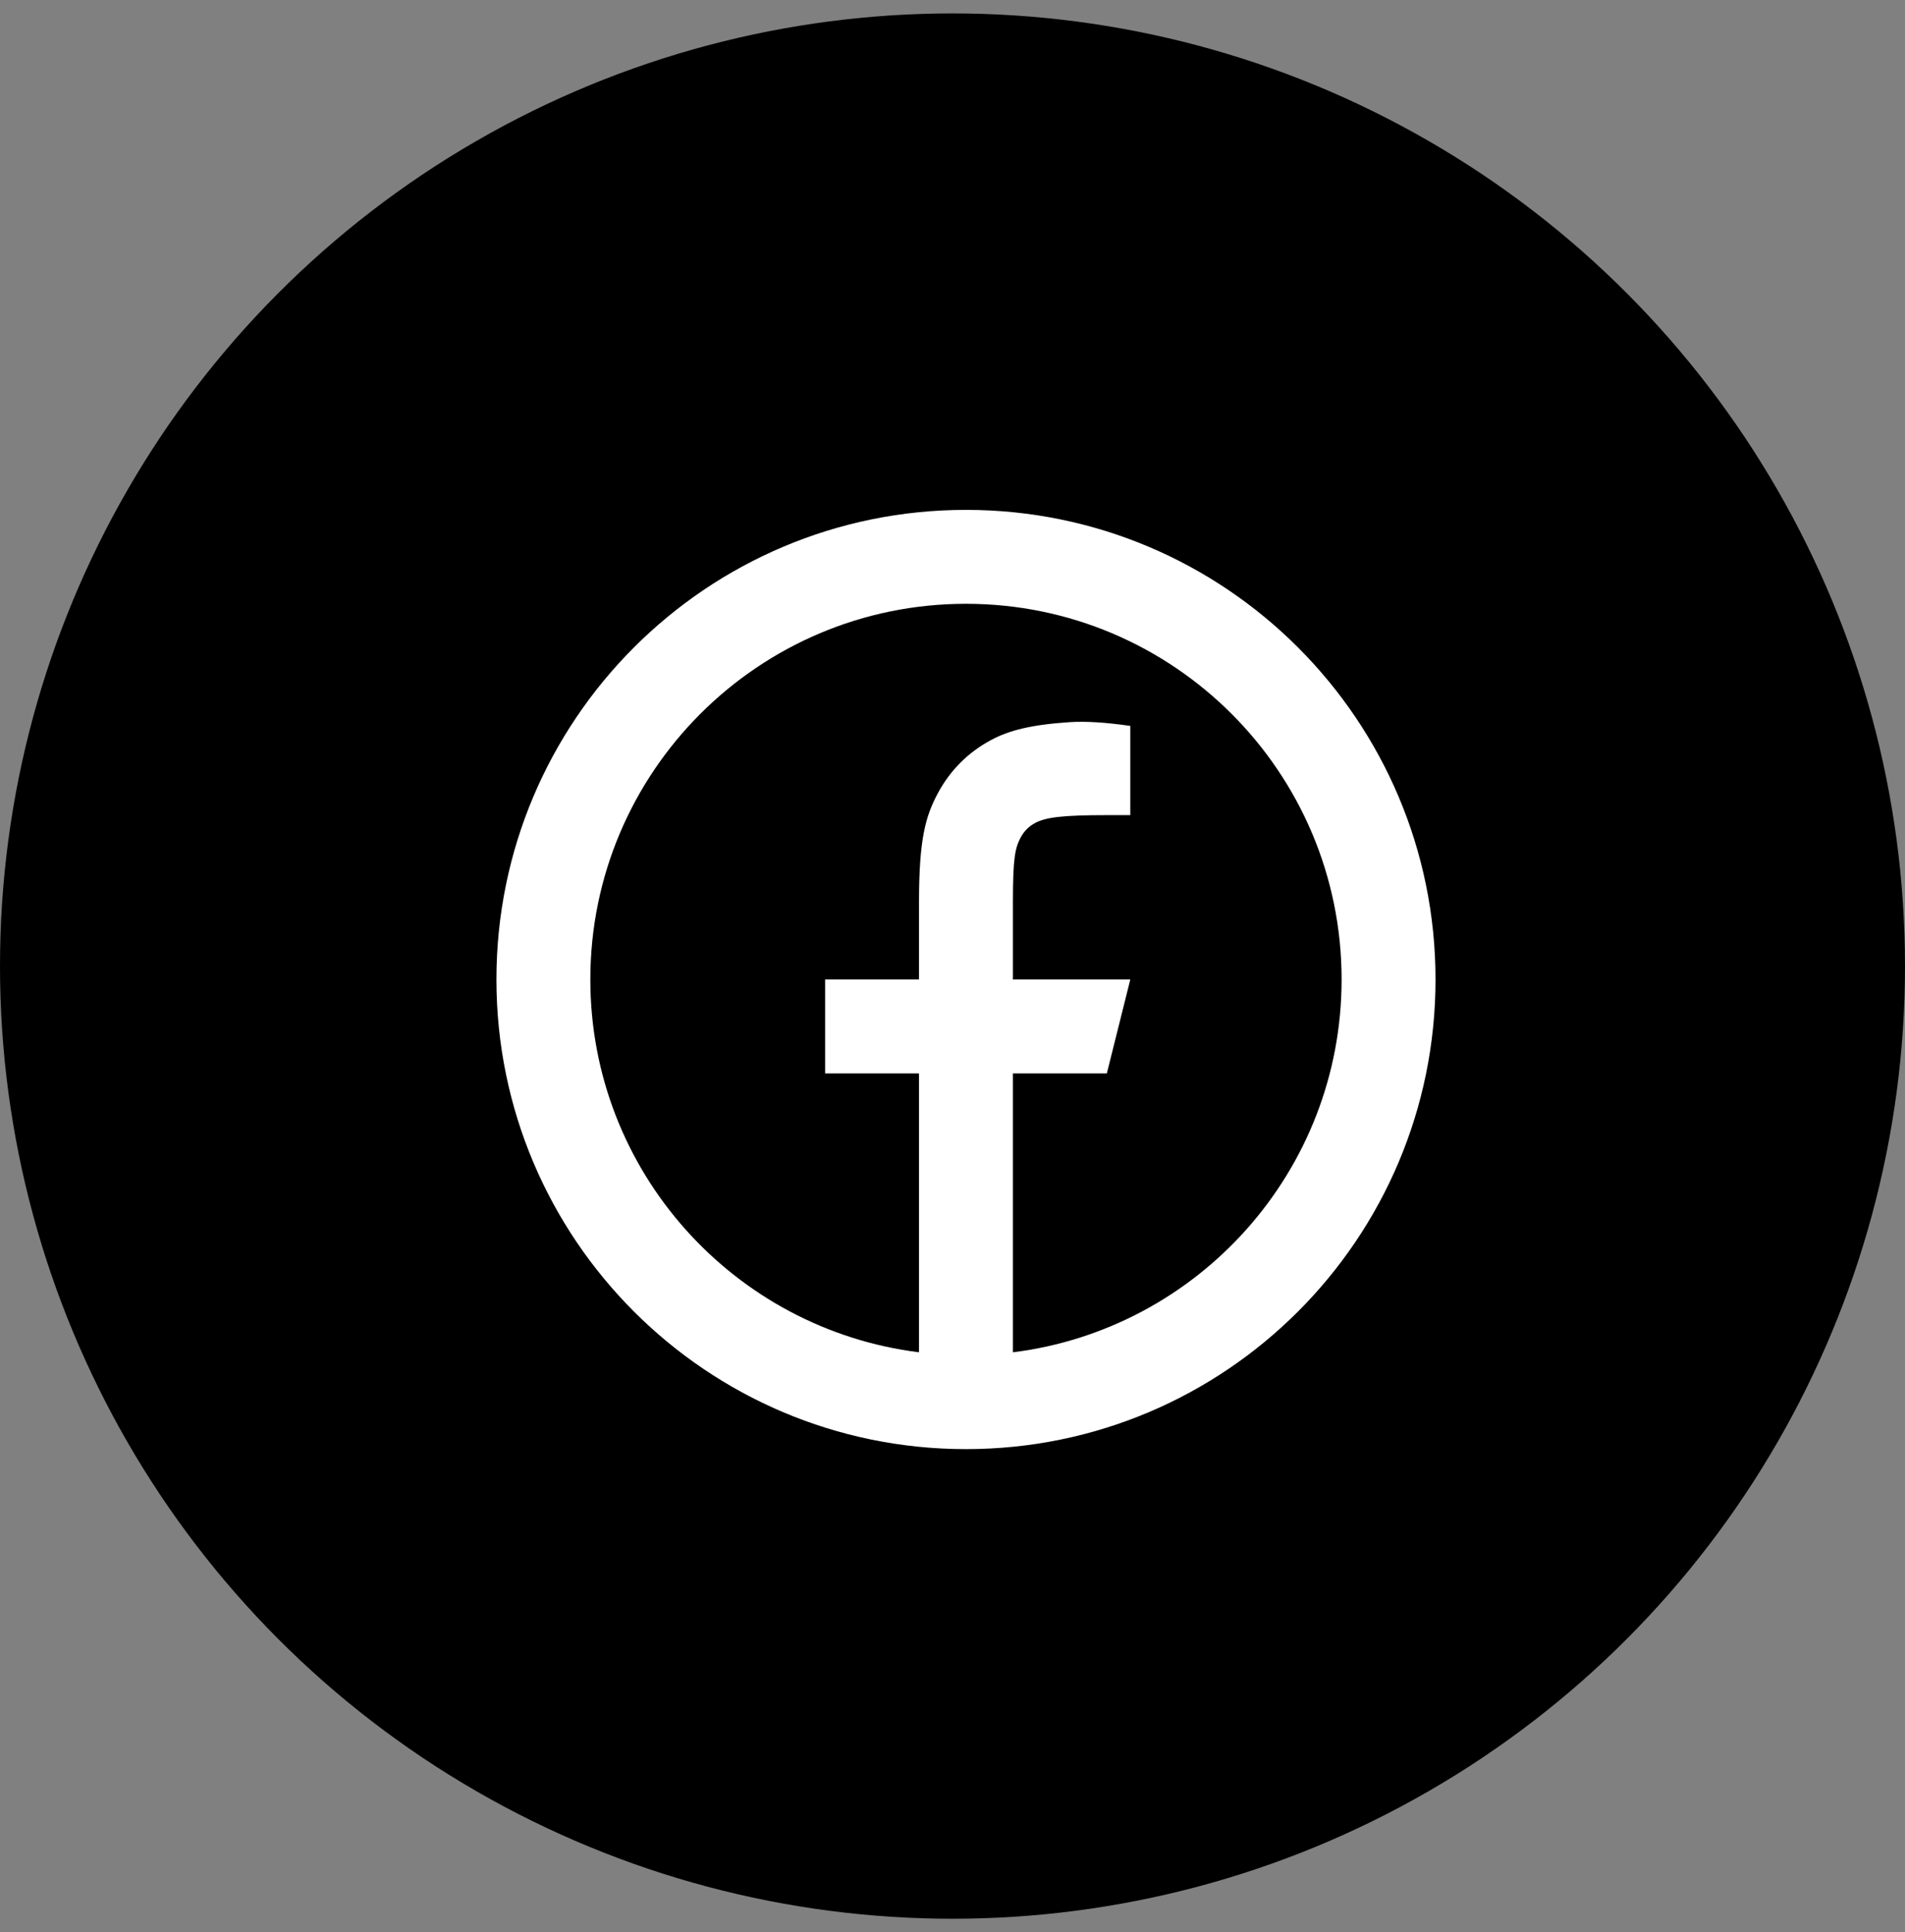 <svg width="71" height="72" viewBox="0 0 71 72" fill="none" xmlns="http://www.w3.org/2000/svg">
<rect x="0" y="0" width="71" height="72" fill="#808080" stroke="none"/>
<circle cx="35.5" cy="36" r="35.5" fill="black"/>
<path d="M37.752 50.392C44.658 49.531 50.002 43.639 50.002 36.5C50.002 28.768 43.734 22.5 36.002 22.5C28.27 22.5 22.002 28.768 22.002 36.5C22.002 43.639 27.346 49.531 34.252 50.392V40H30.752V36.5H34.252V33.605C34.252 31.265 34.496 30.416 34.953 29.561C35.411 28.705 36.082 28.034 36.938 27.576C37.607 27.218 38.438 27.002 39.89 26.909C40.466 26.872 41.212 26.919 42.127 27.05V30.375H41.252C39.647 30.375 38.984 30.451 38.588 30.663C38.343 30.794 38.171 30.966 38.039 31.211C37.828 31.607 37.752 32 37.752 33.605V36.5H42.127L41.252 40H37.752V50.392ZM36.002 54C26.337 54 18.502 46.165 18.502 36.5C18.502 26.835 26.337 19 36.002 19C45.667 19 53.502 26.835 53.502 36.5C53.502 46.165 45.667 54 36.002 54Z" fill="white"/>
</svg>
